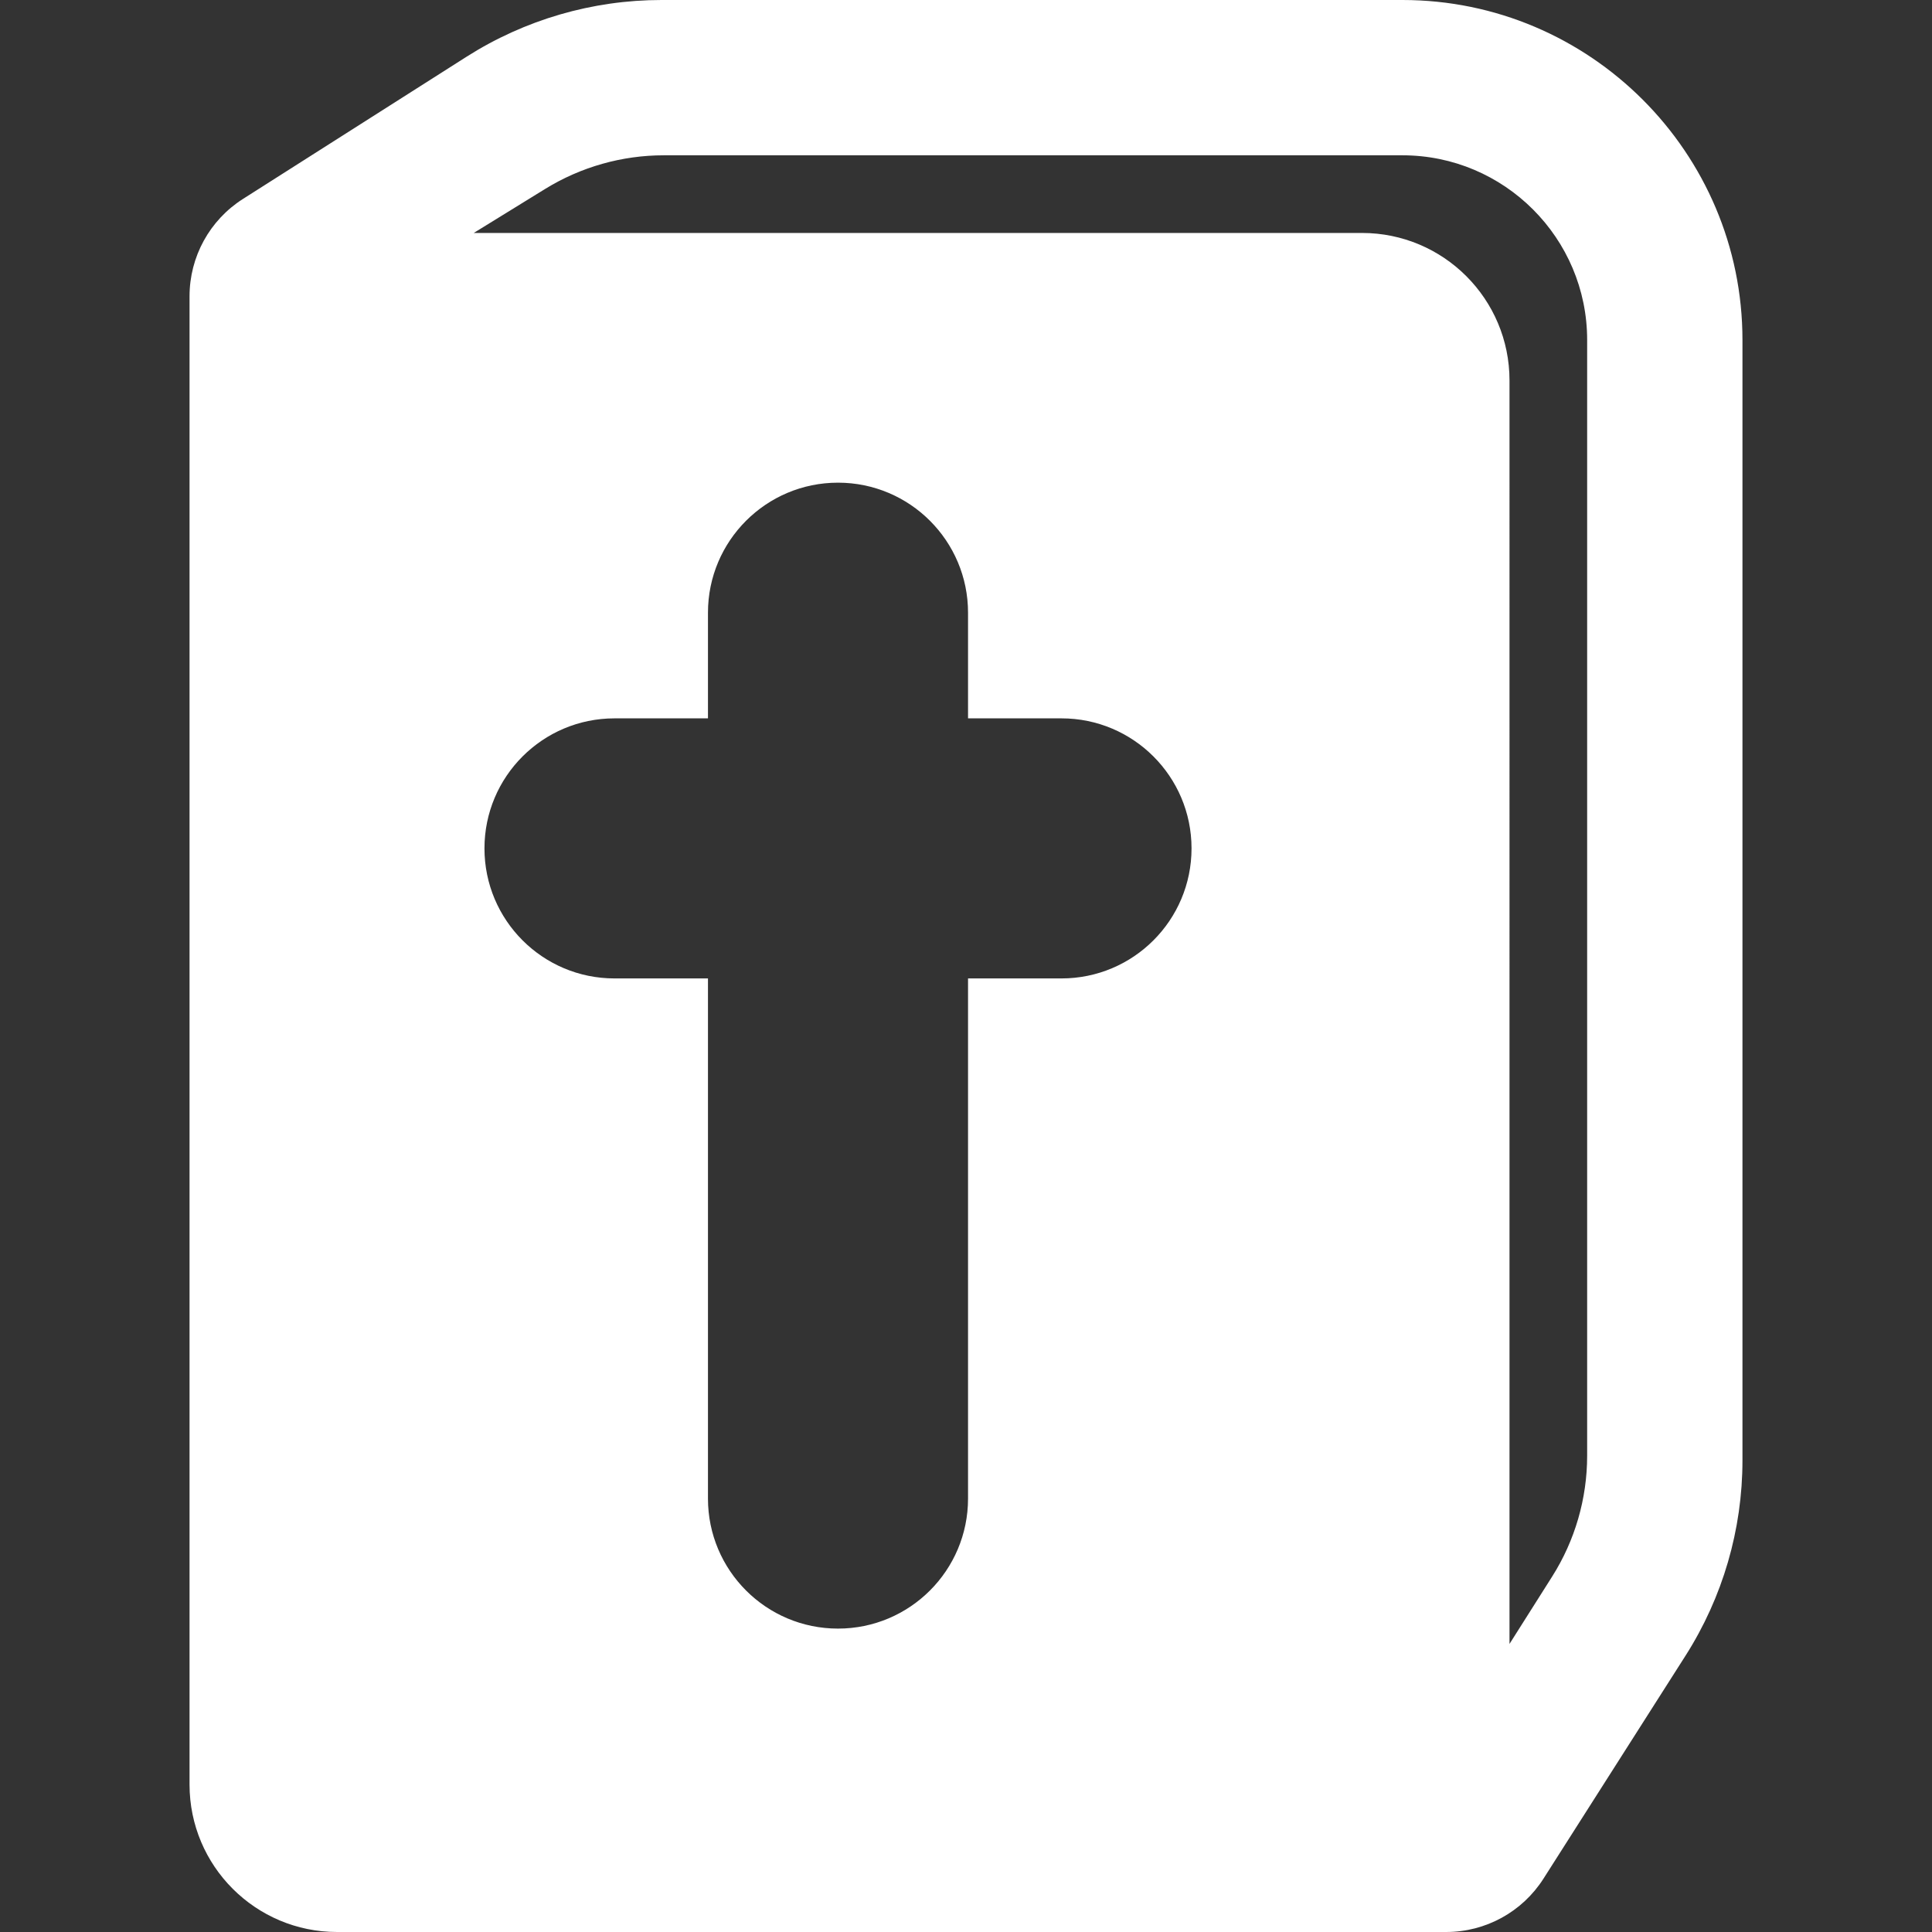 <?xml version="1.0" encoding="iso-8859-1"?>
<!-- Generator: Adobe Illustrator 18.0.0, SVG Export Plug-In . SVG Version: 6.00 Build 0)  -->
<!DOCTYPE svg PUBLIC "-//W3C//DTD SVG 1.1//EN" "http://www.w3.org/Graphics/SVG/1.1/DTD/svg11.dtd">
<svg xmlns="http://www.w3.org/2000/svg" xmlns:xlink="http://www.w3.org/1999/xlink" version="1.1" id="Capa_1" x="0px" y="0px" viewBox="0 0 493.655 493.655" style="enable-background:new 0 0 493.655 493.655;" xml:space="preserve" width="512px" height="512px">
<rect x="0" y="0" width="493.655" height="493.655" fill="#333333" stroke="none"/>
<path d="M358.348,0H169.02c-17.635,0-34.914,5.029-49.806,14.496L62.075,50.836c-8.501,5.402-13.644,14.779-13.644,24.854v380.285  c0,20.808,16.872,37.68,37.688,37.68h283.423c10.058,0,19.434-5.144,24.838-13.628l36.309-56.993  c9.491-14.9,14.536-32.203,14.536-49.87V86.868C445.224,38.969,406.238,0,358.348,0z M271.228,250.003h-23.88v132.903  c0,18.349-14.879,33.225-33.227,33.225c-18.349,0-33.225-14.876-33.225-33.225V250.003h-23.881  c-18.349,0-33.226-14.877-33.226-33.226c0-18.349,14.876-33.225,33.226-33.225h23.881v-26.996c0-18.349,14.876-33.226,33.225-33.226  c18.348,0,33.227,14.877,33.227,33.226v26.996h23.88c18.347,0,33.227,14.876,33.227,33.225  C304.455,235.126,289.575,250.003,271.228,250.003z M405.541,371.963c0,10.935-3.099,21.65-8.955,30.89l-10.885,17.195V97.211  c0-20.815-16.872-37.687-37.688-37.687H121.046l18.268-11.259c9.118-5.614,19.599-8.583,30.29-8.583h188.744  c26.022,0,47.193,21.164,47.193,47.186V371.963z" fill="#FFFFFF"/>
<g>
</g>
<g>
</g>
<g>
</g>
<g>
</g>
<g>
</g>
<g>
</g>
<g>
</g>
<g>
</g>
<g>
</g>
<g>
</g>
<g>
</g>
<g>
</g>
<g>
</g>
<g>
</g>
<g>
</g>
</svg>
